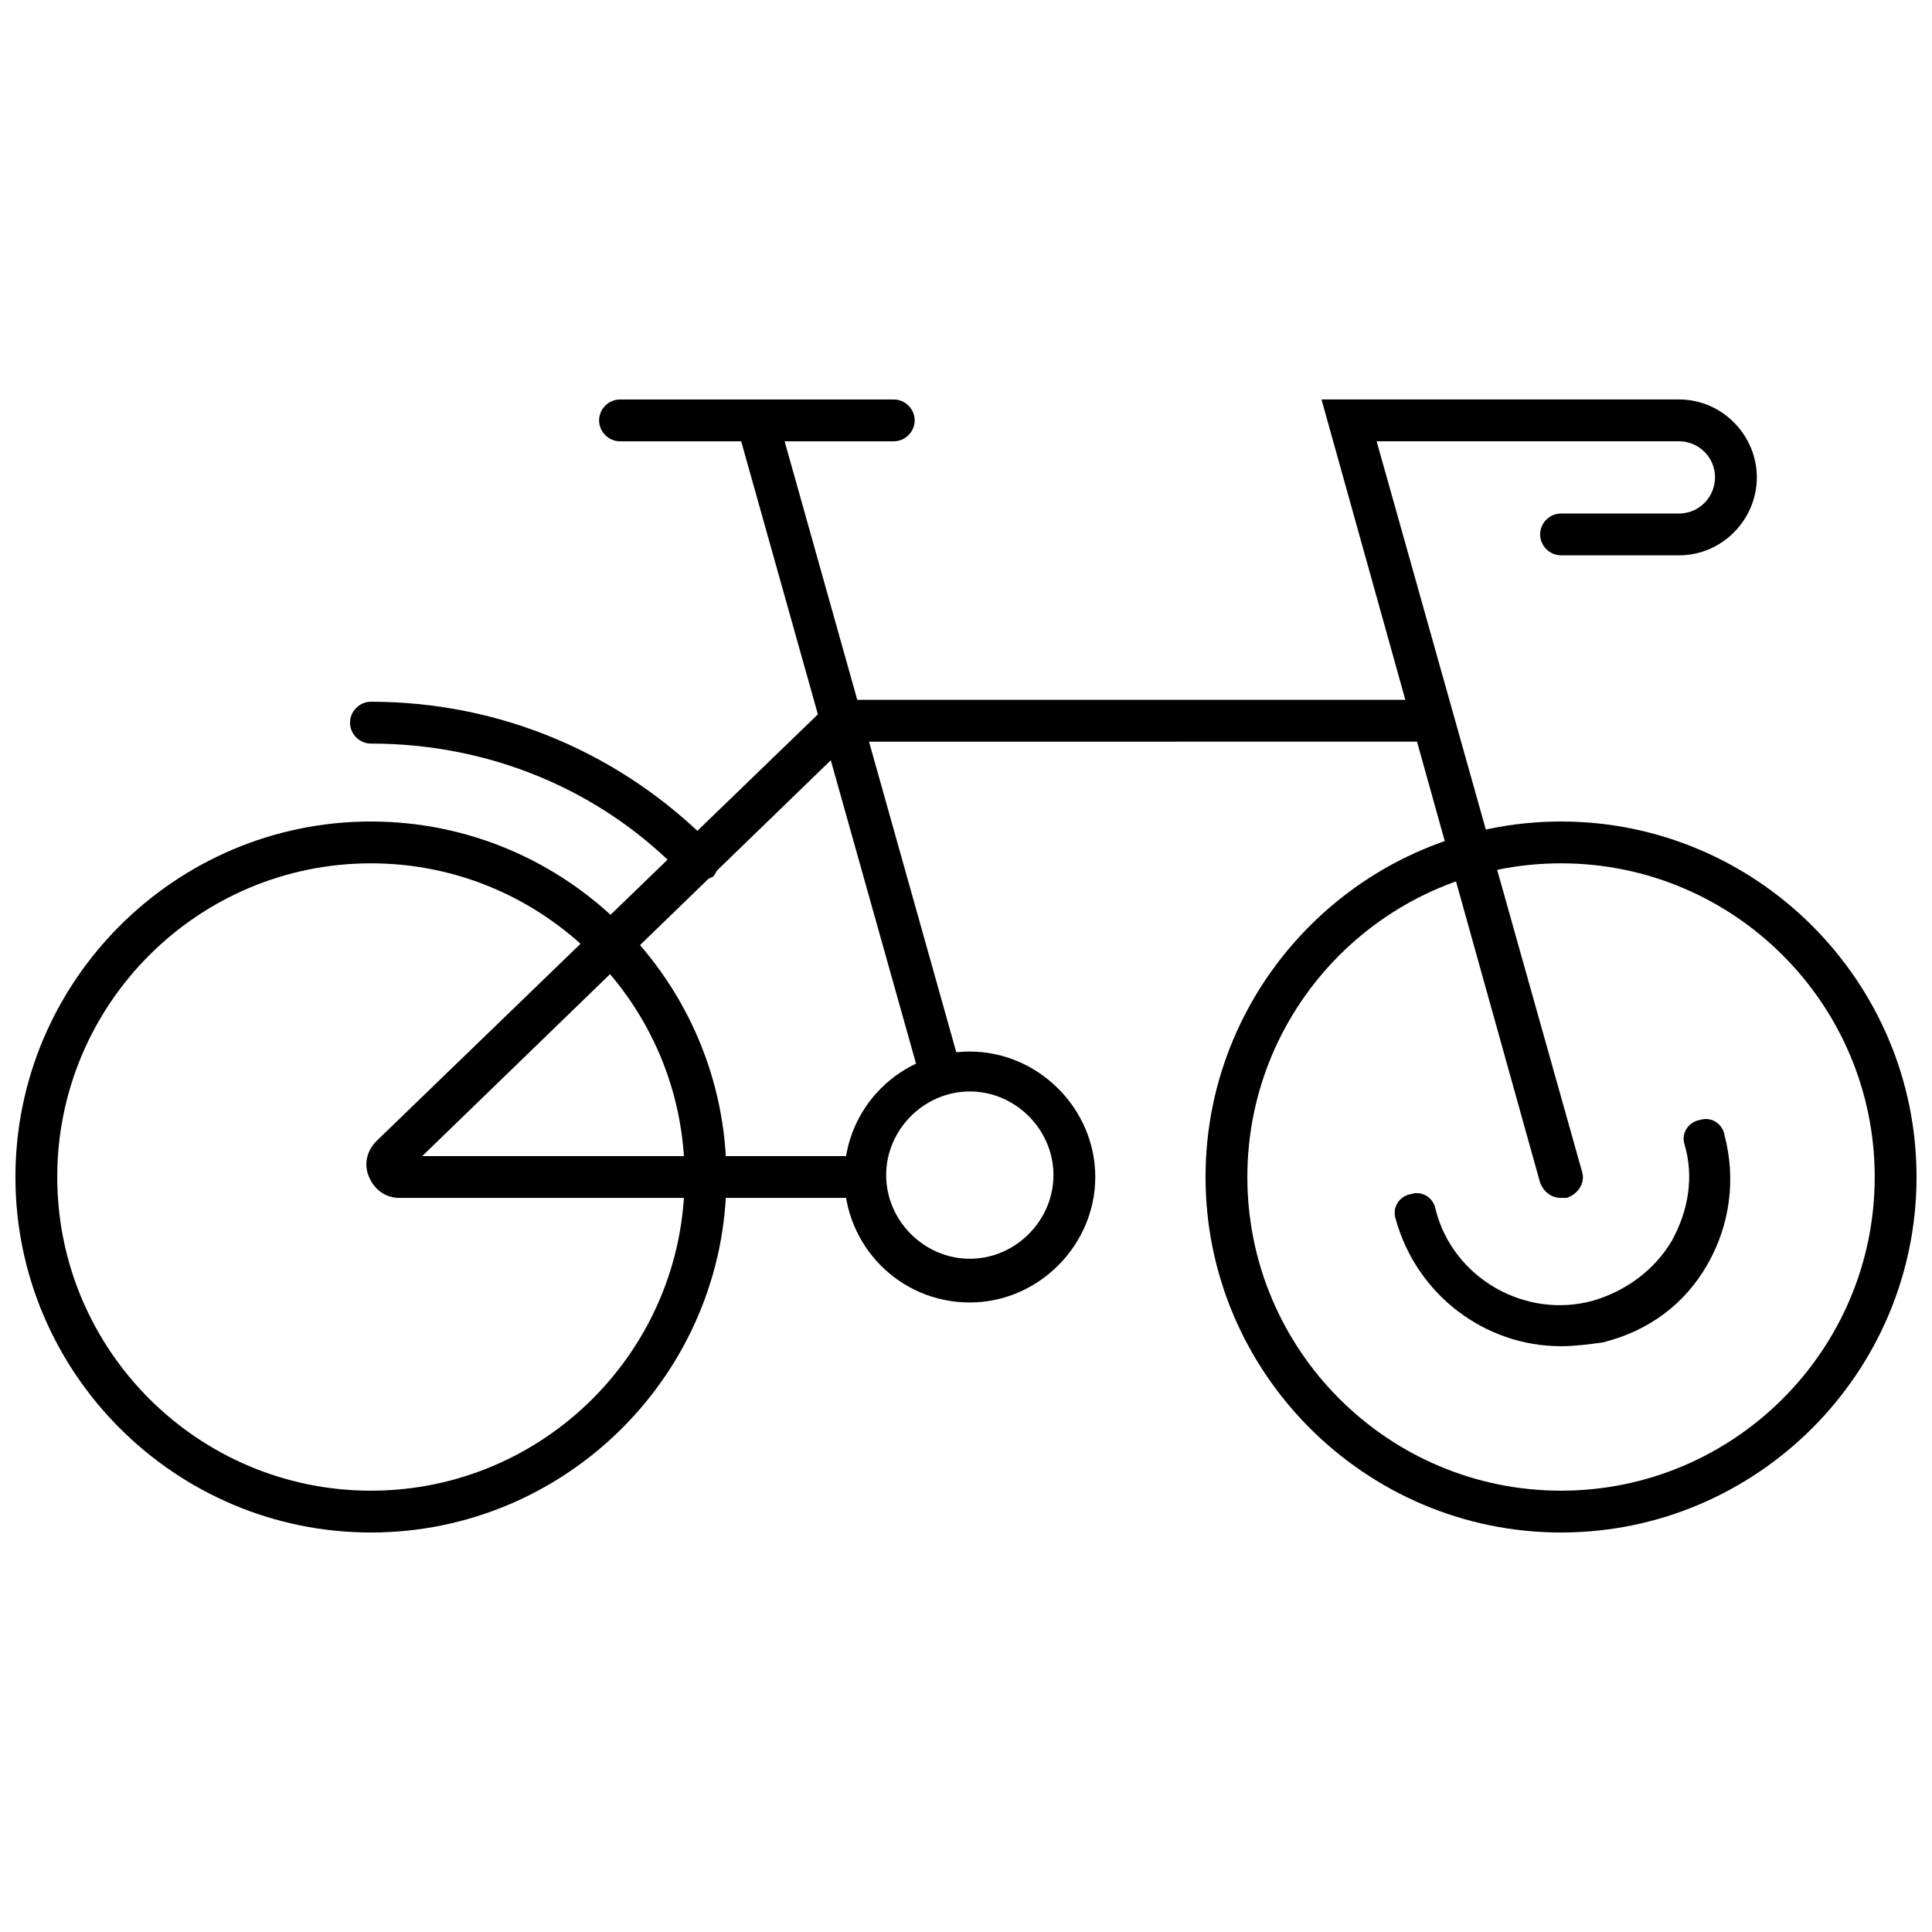 <?xml version="1.0" encoding="UTF-8"?>
<!-- Uploaded to: SVG Repo, www.svgrepo.com, Generator: SVG Repo Mixer Tools -->
<svg width="800px" height="800px" version="1.1" viewBox="144 144 512 512" xmlns="http://www.w3.org/2000/svg">
 <defs>
  <clipPath id="b">
   <path d="m148.09 361h188.91v190h-188.91z"/>
  </clipPath>
  <clipPath id="a">
   <path d="m463 361h188.9v190h-188.9z"/>
  </clipPath>
 </defs>
 <g clip-path="url(#b)">
  <path d="m242.3 550.13c-51.891 0-94.211-42.32-94.211-94.211s42.32-94.211 94.211-94.211c51.891 0 94.211 42.32 94.211 94.211 0.004 51.891-42.316 94.211-94.211 94.211zm0-177.34c-45.844 0-83.129 37.281-83.129 83.129s37.281 83.129 83.129 83.129c45.848 0 83.129-37.281 83.129-83.129s-37.281-83.129-83.129-83.129z"/>
 </g>
 <path d="m328.96 377.33c-1.512 0-3.023-0.504-4.031-1.512-21.664-22.672-51.387-34.762-82.625-34.762-3.023 0-5.543-2.519-5.543-5.543 0-3.023 2.519-5.543 5.543-5.543 34.258 0 66.504 13.602 90.688 38.289 2.016 2.016 2.016 5.543 0 8.062-1.008 0.504-2.519 1.008-4.031 1.008z"/>
 <g clip-path="url(#a)">
  <path d="m557.69 550.13c-51.891 0-94.211-42.32-94.211-94.211s42.32-94.211 94.211-94.211 94.211 42.32 94.211 94.211-42.32 94.211-94.211 94.211zm0-177.34c-45.848 0-83.129 37.281-83.129 83.129s37.281 83.129 83.129 83.129 83.129-37.281 83.129-83.129-37.281-83.129-83.129-83.129z"/>
 </g>
 <path d="m557.69 461.46c-2.519 0-4.535-1.512-5.543-4.031l-57.938-207.57h94.715c11.586 0 20.656 9.574 20.656 20.656s-9.07 20.656-20.656 20.656h-31.234c-3.023 0-5.543-2.519-5.543-5.543 0-3.023 2.519-5.543 5.543-5.543h31.234c5.543 0 9.574-4.535 9.574-9.574 0-5.543-4.535-9.574-9.574-9.574l-80.105 0.004 54.41 193.46c1.008 3.023-1.008 6.047-4.031 7.055-0.5 0.004-1.004 0.004-1.508 0.004z"/>
 <path d="m349.91 253.75 48.789 173.64-10.672 3-48.789-173.64z"/>
 <path d="m380.86 260.95h-72.551c-3.023 0-5.543-2.519-5.543-5.543 0-3.023 2.519-5.543 5.543-5.543h72.547c3.023 0 5.543 2.519 5.543 5.543 0 3.027-2.519 5.543-5.539 5.543z"/>
 <path d="m401.01 489.17c-18.641 0-33.25-15.113-33.25-33.25 0-18.641 15.113-33.25 33.25-33.25 18.137 0 33.25 15.113 33.25 33.25s-15.113 33.25-33.25 33.25zm0-55.922c-12.09 0-22.168 10.078-22.168 22.168 0 12.09 10.078 22.168 22.168 22.168 12.09 0 22.168-10.078 22.168-22.168-0.004-12.094-10.078-22.168-22.168-22.168z"/>
 <path d="m372.79 461.46h-122.93c-3.527 0-6.551-2.016-8.062-5.543s-0.504-7.055 2.016-9.574l120.91-116.88h159.2v11.082l-154.67 0.004-113.36 109.83h116.88z"/>
 <path d="m557.69 500.76c-20.152 0-38.289-13.602-43.832-33.754-1.008-3.023 1.008-6.047 4.031-6.551 3.023-1.008 6.047 1.008 6.551 4.031 4.535 18.137 23.68 29.223 41.816 24.184 8.566-2.519 16.121-8.062 20.656-15.617 4.535-8.062 6.047-17.129 3.527-25.695-1.008-3.023 1.008-6.047 4.031-6.551 3.023-1.008 6.047 1.008 6.551 4.031 3.023 11.586 1.512 23.68-4.535 34.258s-15.617 17.633-27.711 20.656c-3.531 0.504-7.559 1.008-11.086 1.008z"/>
</svg>